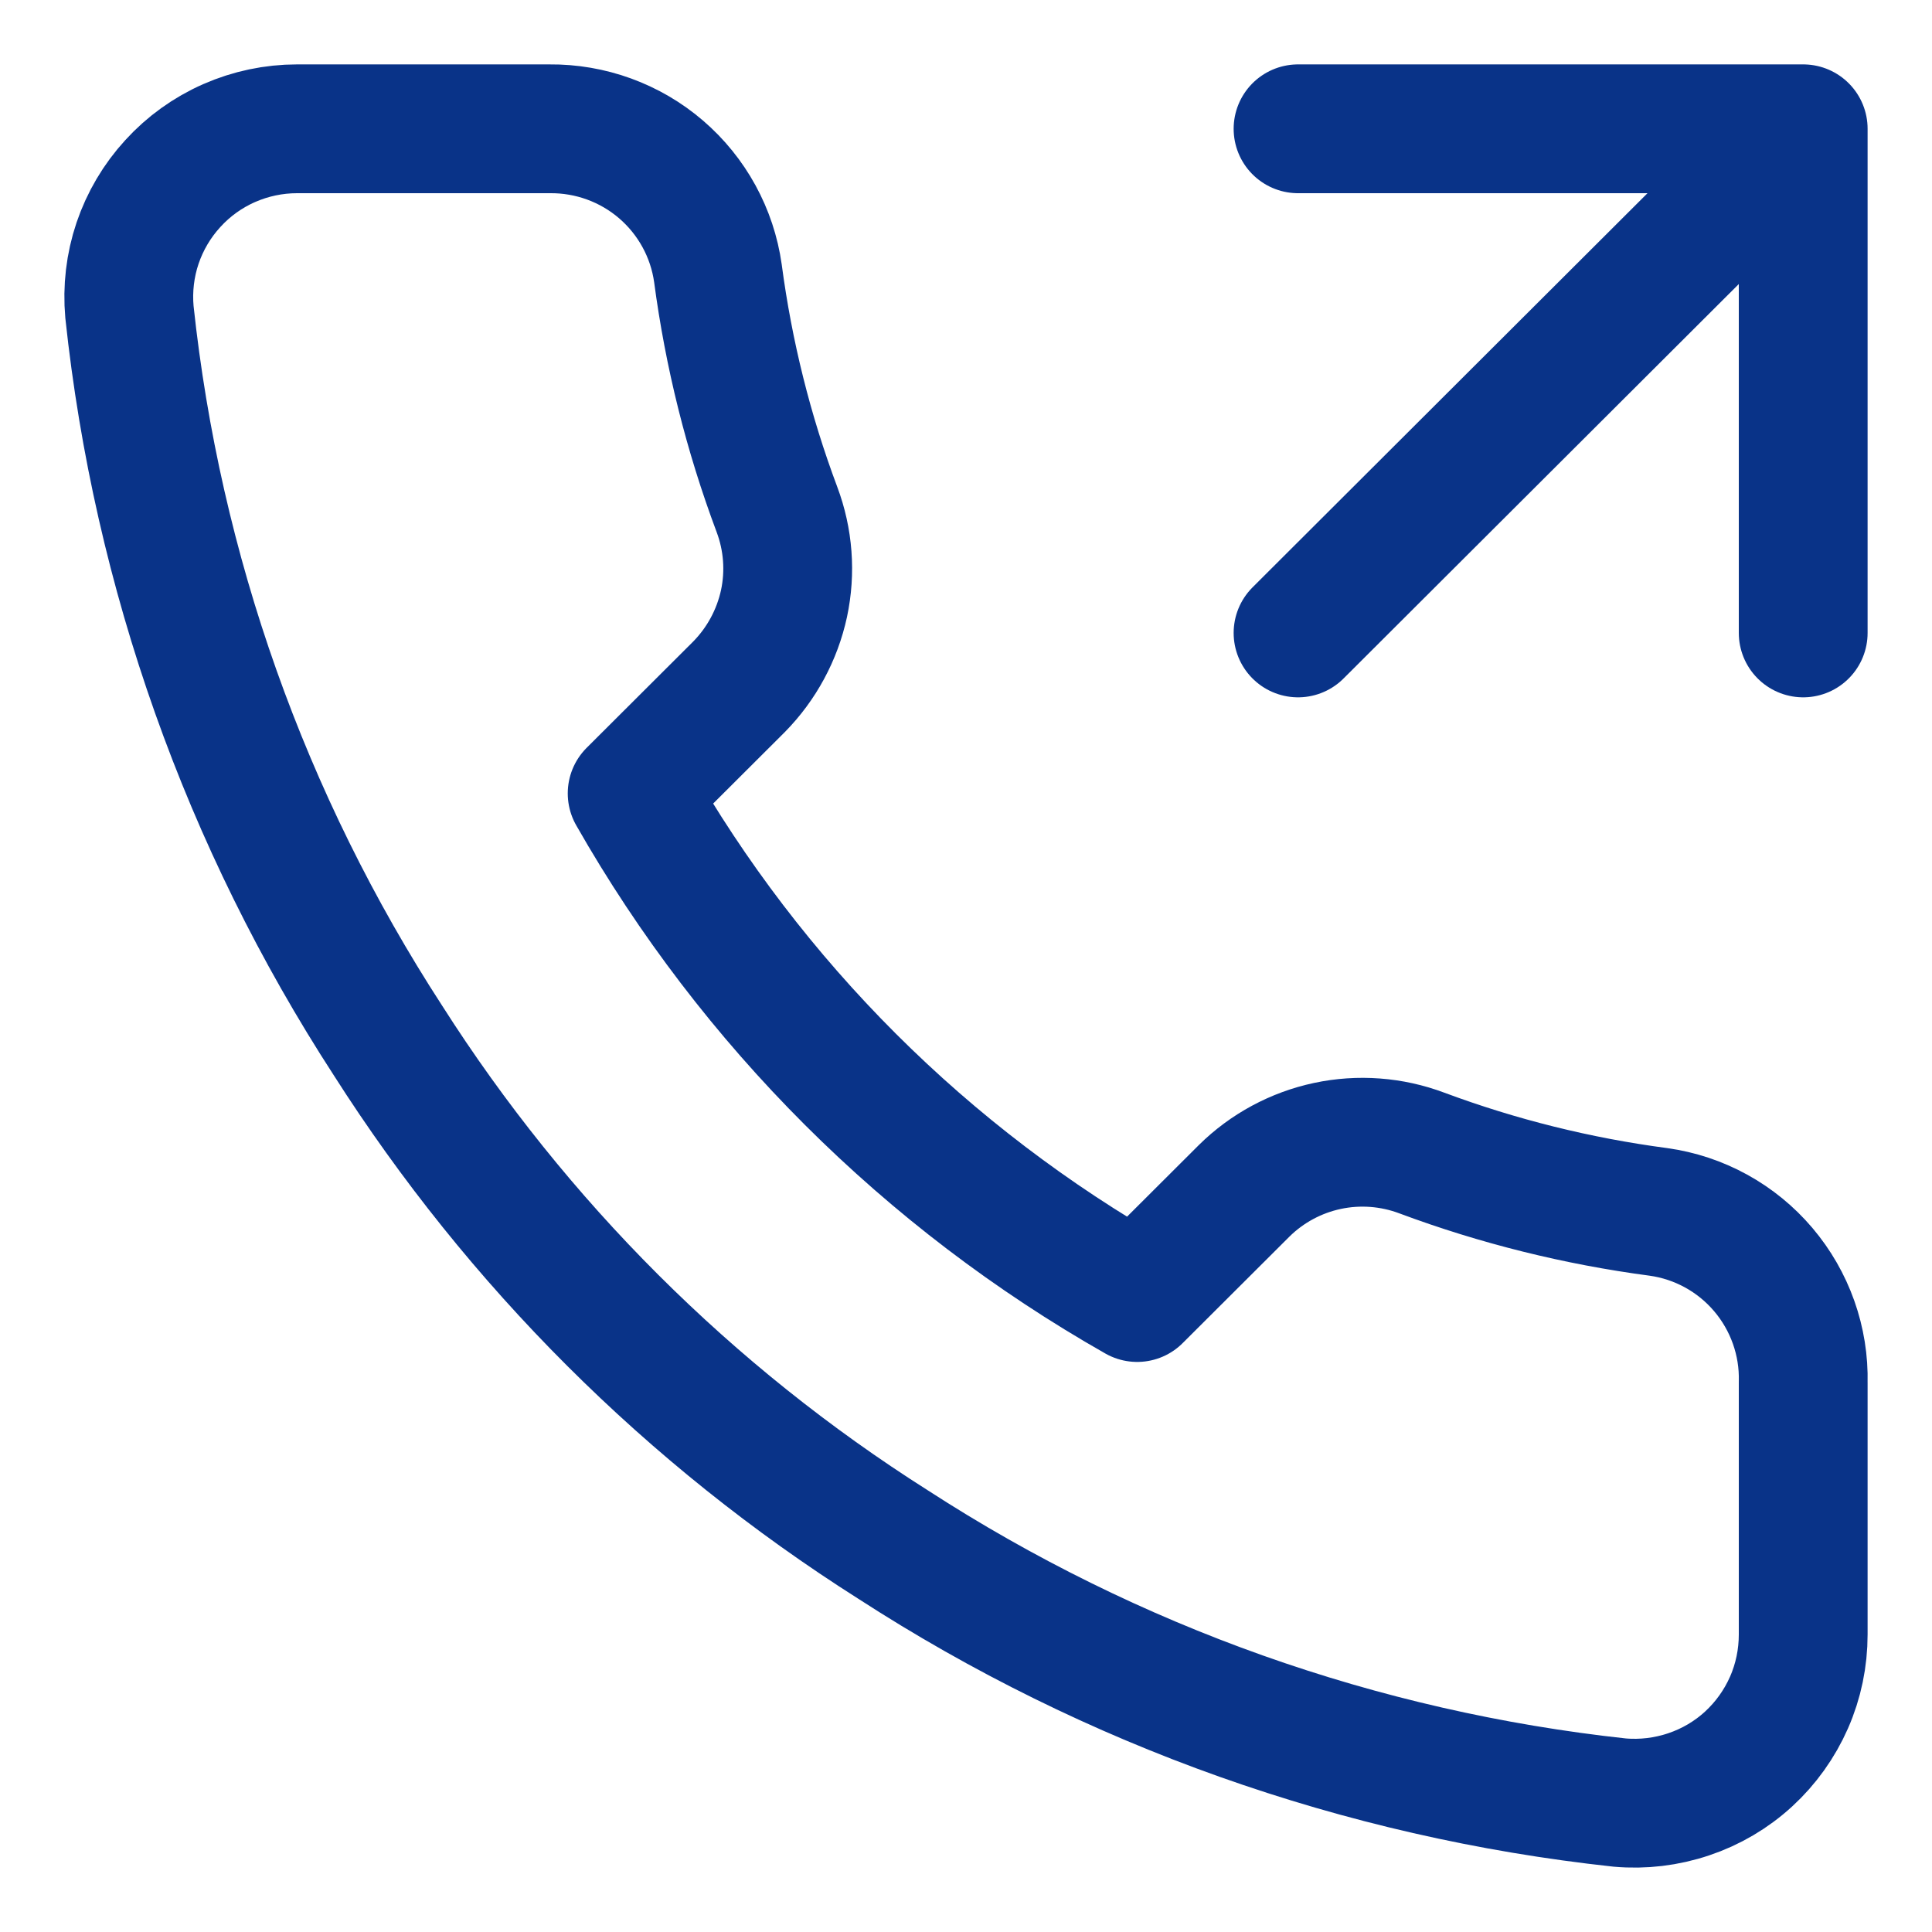 <?xml version="1.0" encoding="UTF-8"?> <svg xmlns="http://www.w3.org/2000/svg" width="15" height="15" viewBox="0 0 15 15" fill="none"><path d="M14 4.914V1M14 1H10.078M14 1L10.078 4.914M14 10.733V12.69C14 12.872 13.963 13.052 13.89 13.218C13.817 13.384 13.71 13.534 13.576 13.657C13.442 13.78 13.284 13.873 13.111 13.931C12.939 13.989 12.756 14.011 12.575 13.995C10.563 13.777 8.631 13.091 6.934 11.992C5.354 10.991 4.016 9.654 3.012 8.078C1.907 6.376 1.22 4.439 1.005 2.422C0.989 2.242 1.01 2.06 1.068 1.888C1.126 1.717 1.219 1.559 1.342 1.425C1.464 1.291 1.613 1.184 1.779 1.111C1.945 1.038 2.125 1 2.306 1H4.267C4.584 0.997 4.892 1.109 5.132 1.315C5.373 1.522 5.53 1.809 5.574 2.122C5.657 2.748 5.81 3.363 6.032 3.955C6.12 4.189 6.139 4.442 6.087 4.686C6.034 4.93 5.913 5.154 5.738 5.332L4.908 6.16C5.838 7.793 7.193 9.145 8.829 10.074L9.659 9.246C9.837 9.07 10.062 8.949 10.306 8.897C10.55 8.845 10.805 8.864 11.039 8.952C11.632 9.173 12.248 9.326 12.875 9.409C13.193 9.453 13.483 9.613 13.69 9.857C13.897 10.101 14.008 10.413 14 10.733Z" stroke="#093388" stroke-linecap="round" stroke-linejoin="round"></path></svg> 